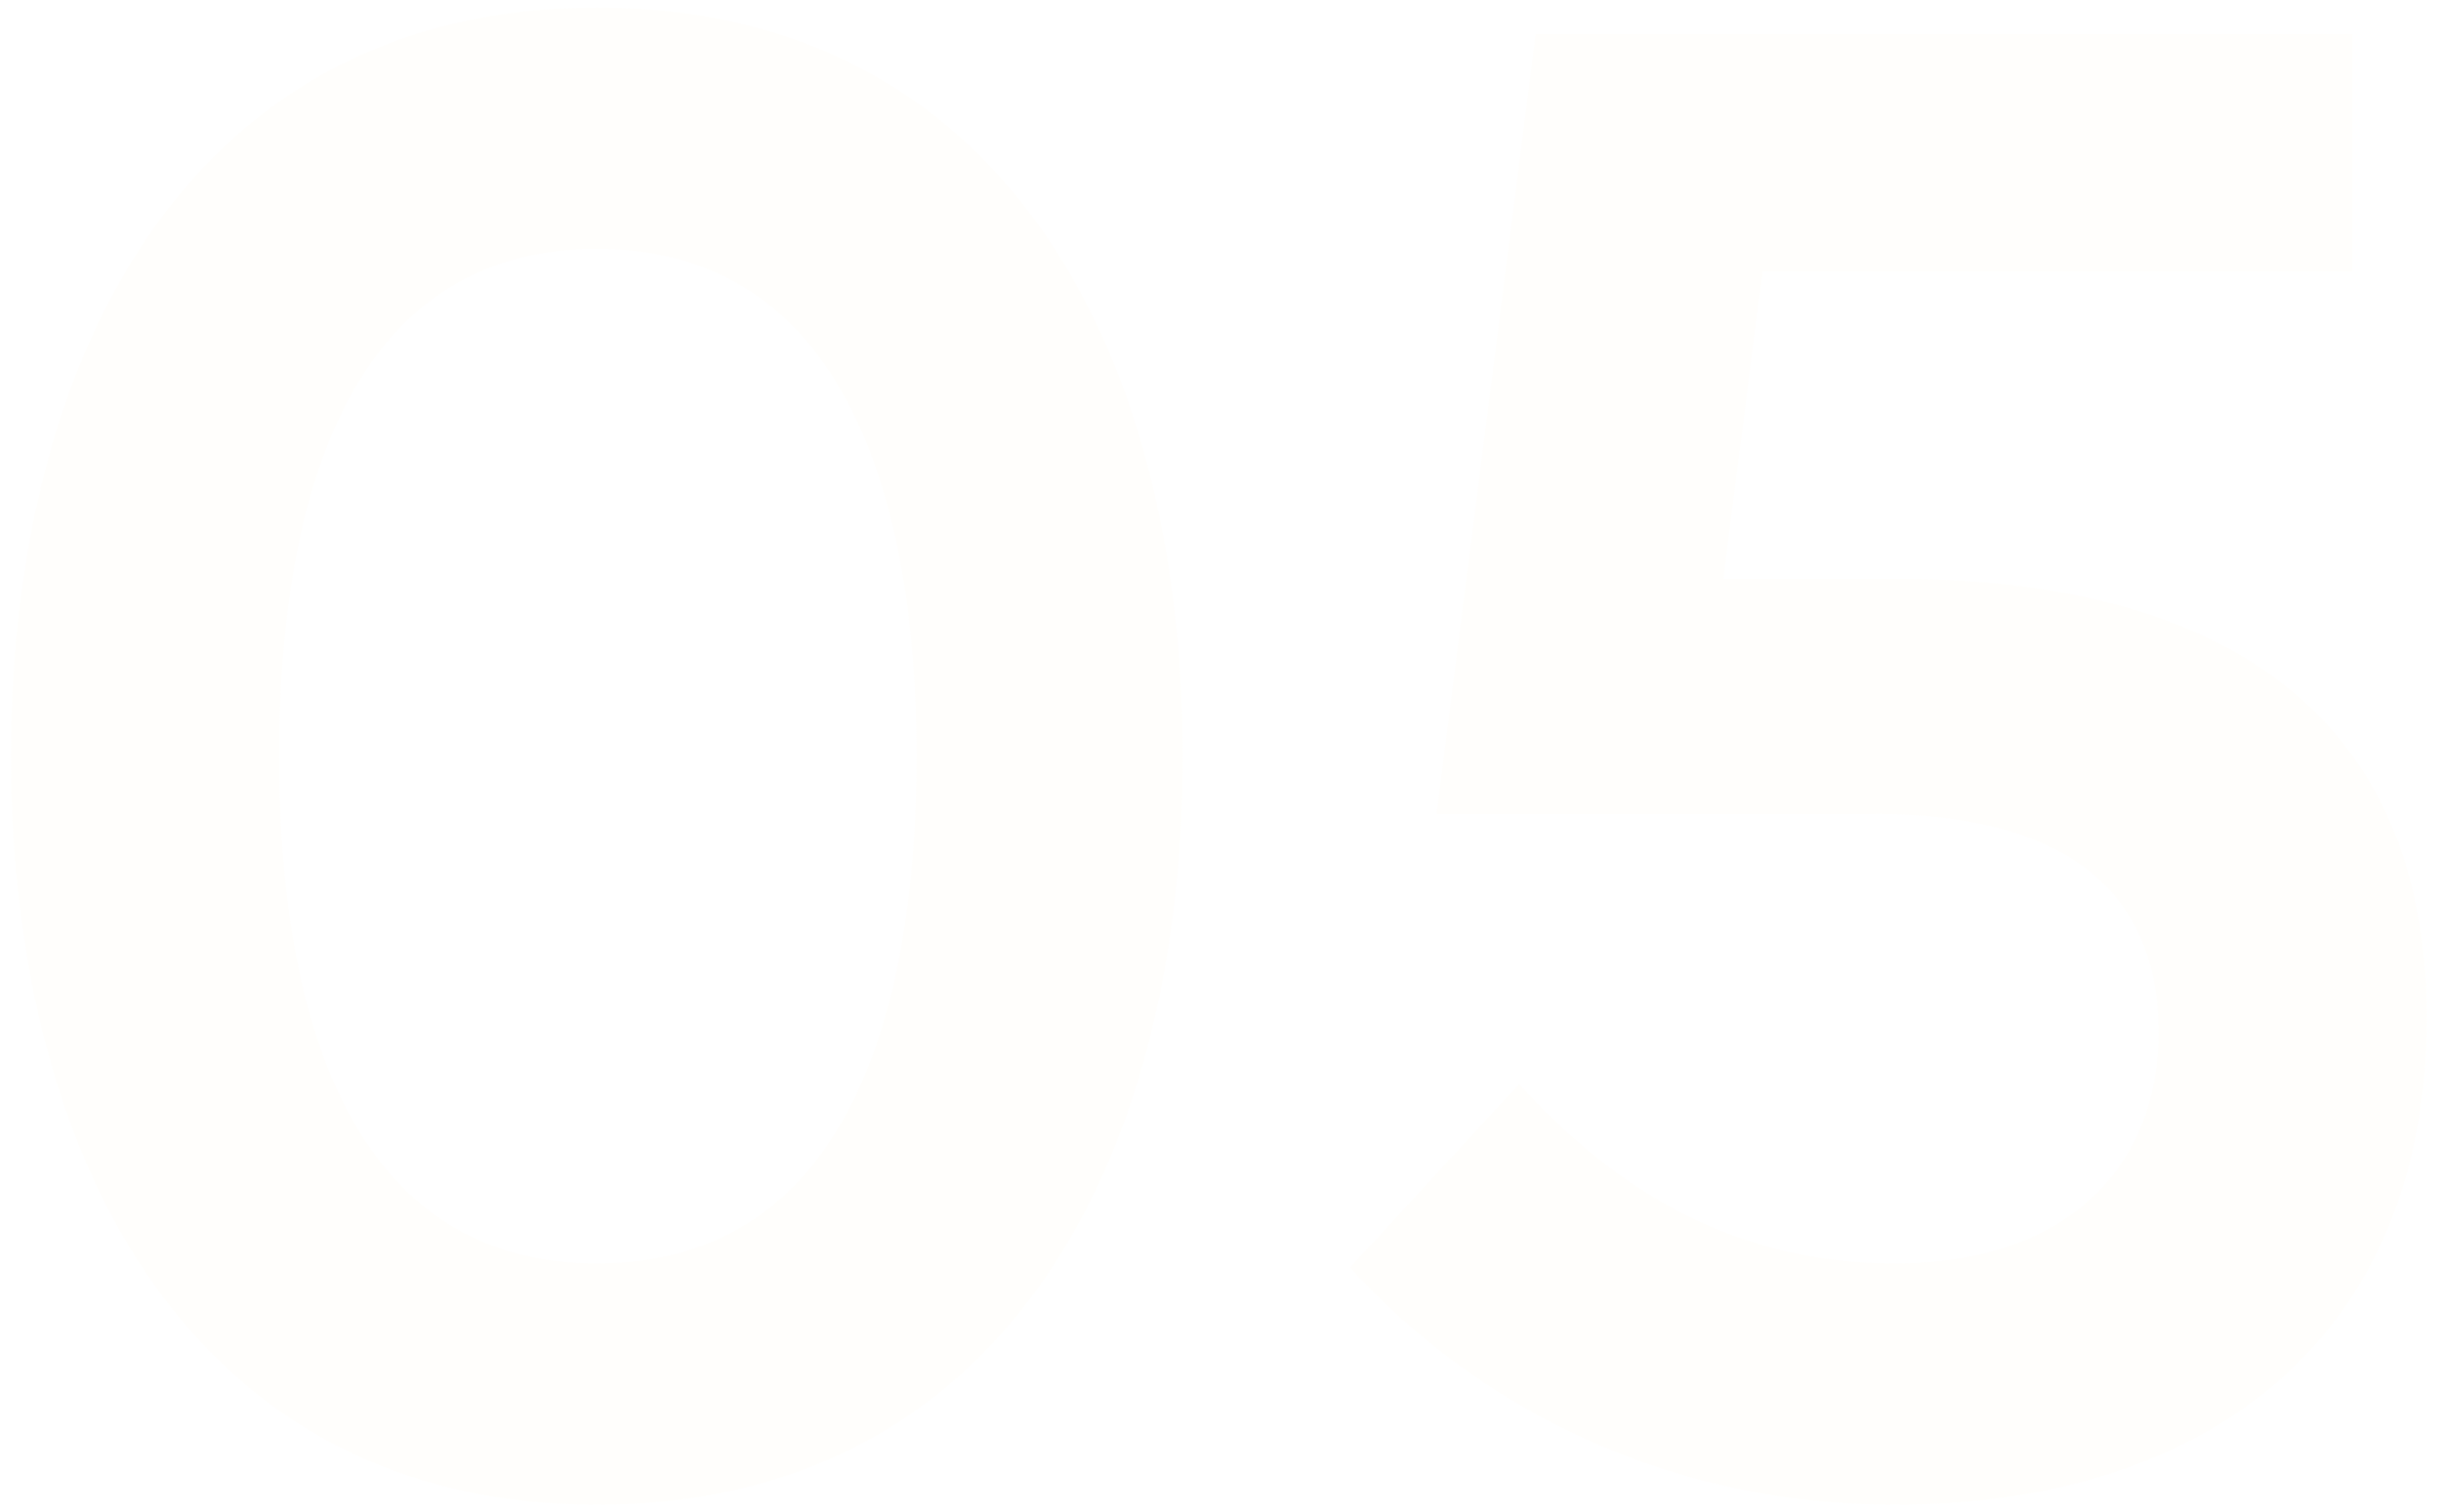 <?xml version="1.0" encoding="UTF-8"?> <svg xmlns="http://www.w3.org/2000/svg" width="142" height="88" viewBox="0 0 142 88" fill="none"> <g filter="url(#filter0_ii_836_272)"> <path d="M34.72 87.56C58.12 87.56 68.8 67.88 68.8 44C68.8 20.12 58.12 0.44 34.72 0.44C11.44 0.44 0.64 20.12 0.64 44C0.64 67.88 11.44 87.56 34.72 87.56ZM34.72 73.52C20.32 73.52 16.24 59 16.24 44C16.24 29 20.32 14.48 34.72 14.48C49.12 14.48 53.32 29 53.32 44C53.32 59 49.24 73.52 34.72 73.52ZM78.53 73.76C86.09 82.04 97.13 87.56 110.21 87.56C128.57 87.56 141.17 77.72 141.17 59.24C141.17 40.4 127.73 33.68 110.33 33.68H100.25L102.53 15.8H136.85V2H89.33L83.57 47.36H109.01C119.93 47.36 125.57 51.68 125.57 60.08C125.57 67.76 120.41 73.52 110.21 73.52C101.21 73.52 94.25 69.56 88.37 63.08L78.53 73.76Z" fill="#FFFCF4" fill-opacity="0.2"></path> </g> <defs> <filter id="filter0_ii_836_272" x="-0.36" y="-0.56" width="142.53" height="89.12" filterUnits="userSpaceOnUse" color-interpolation-filters="sRGB"> <feFlood flood-opacity="0" result="BackgroundImageFix"></feFlood> <feBlend mode="normal" in="SourceGraphic" in2="BackgroundImageFix" result="shape"></feBlend> <feColorMatrix in="SourceAlpha" type="matrix" values="0 0 0 0 0 0 0 0 0 0 0 0 0 0 0 0 0 0 127 0" result="hardAlpha"></feColorMatrix> <feOffset dx="-1" dy="-1"></feOffset> <feGaussianBlur stdDeviation="1"></feGaussianBlur> <feComposite in2="hardAlpha" operator="arithmetic" k2="-1" k3="1"></feComposite> <feColorMatrix type="matrix" values="0 0 0 0 0.757 0 0 0 0 0.157 0 0 0 0 0.447 0 0 0 0.2 0"></feColorMatrix> <feBlend mode="normal" in2="shape" result="effect1_innerShadow_836_272"></feBlend> <feColorMatrix in="SourceAlpha" type="matrix" values="0 0 0 0 0 0 0 0 0 0 0 0 0 0 0 0 0 0 127 0" result="hardAlpha"></feColorMatrix> <feOffset dx="1" dy="1"></feOffset> <feGaussianBlur stdDeviation="1"></feGaussianBlur> <feComposite in2="hardAlpha" operator="arithmetic" k2="-1" k3="1"></feComposite> <feColorMatrix type="matrix" values="0 0 0 0 0.851 0 0 0 0 0.576 0 0 0 0 0.165 0 0 0 0.3 0"></feColorMatrix> <feBlend mode="normal" in2="effect1_innerShadow_836_272" result="effect2_innerShadow_836_272"></feBlend> </filter> </defs> </svg> 